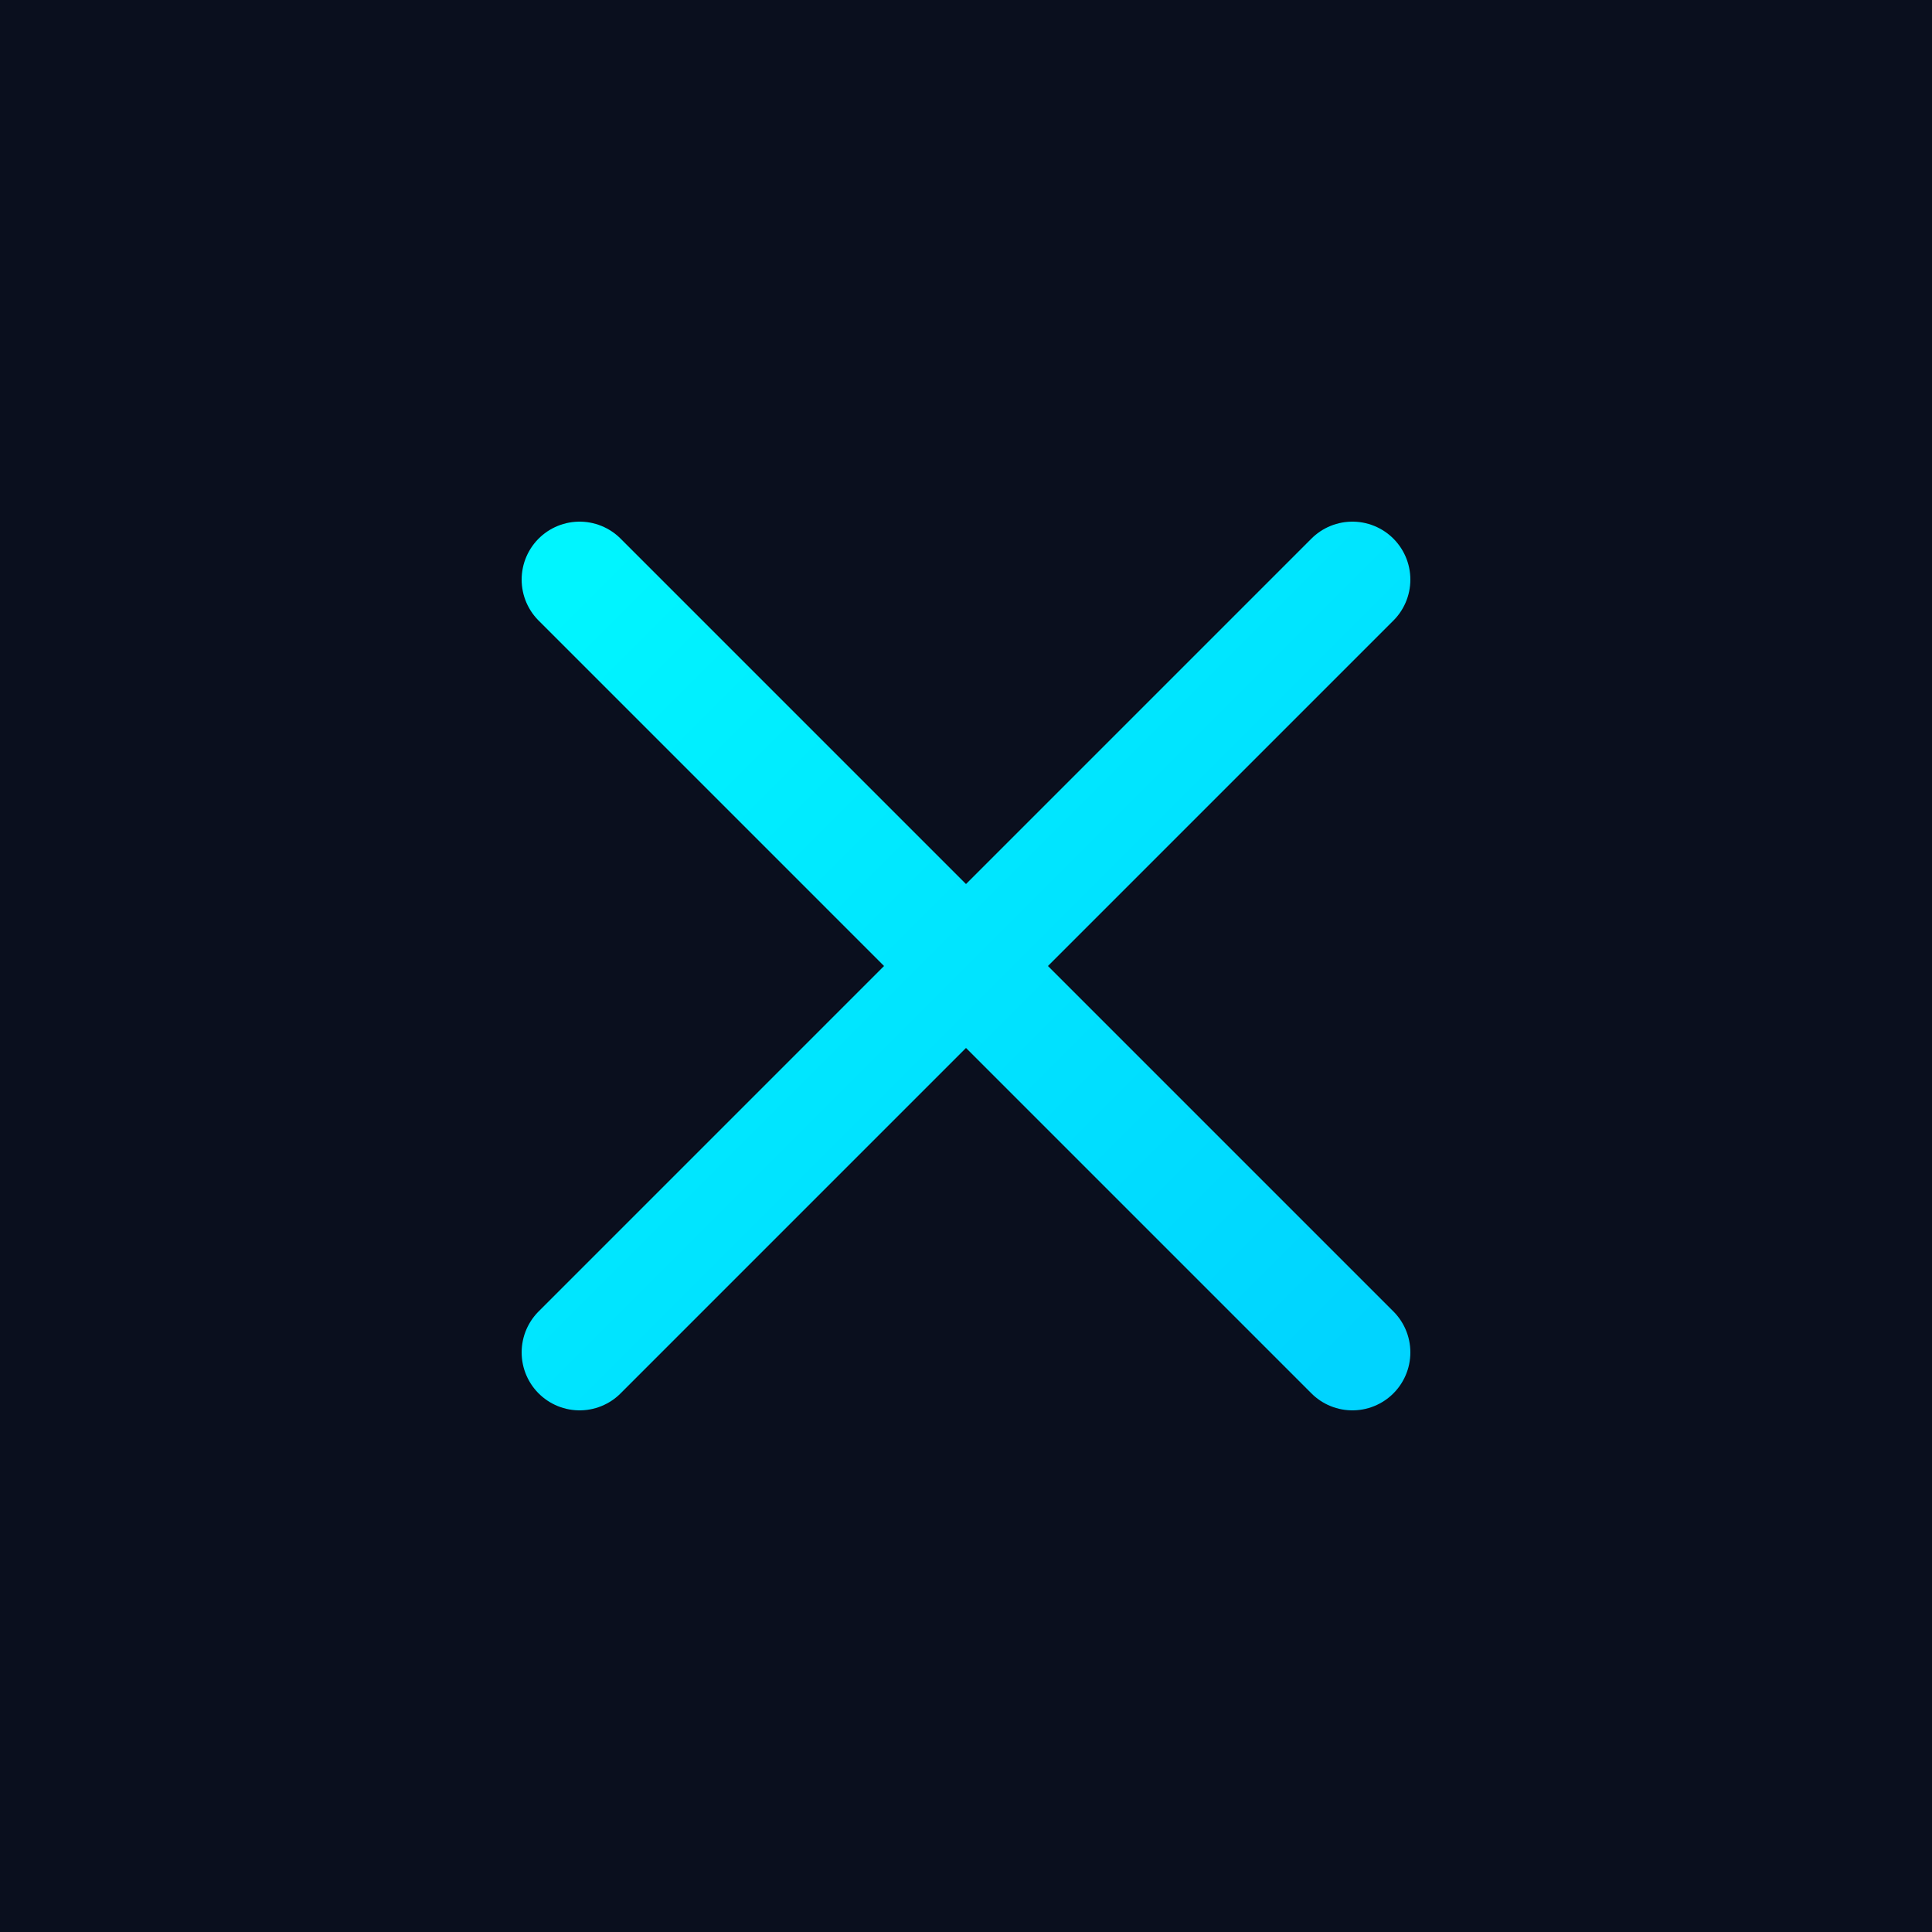 <svg xmlns="http://www.w3.org/2000/svg" viewBox="0 0 100 100">
  <defs>
    <linearGradient id="grad" x1="0%" y1="0%" x2="100%" y2="100%">
      <stop offset="0%" style="stop-color:#00f5ff;stop-opacity:1" />
      <stop offset="100%" style="stop-color:#00d4ff;stop-opacity:1" />
    </linearGradient>
  </defs>
  <rect width="100" height="100" fill="#0a0f1e"/>
  <path d="M30 30 L50 50 L30 70 M50 50 L70 30 M50 50 L70 70"
        stroke="url(#grad)"
        stroke-width="6"
        stroke-linecap="round"
        stroke-linejoin="round"
        fill="none"/>
</svg>
